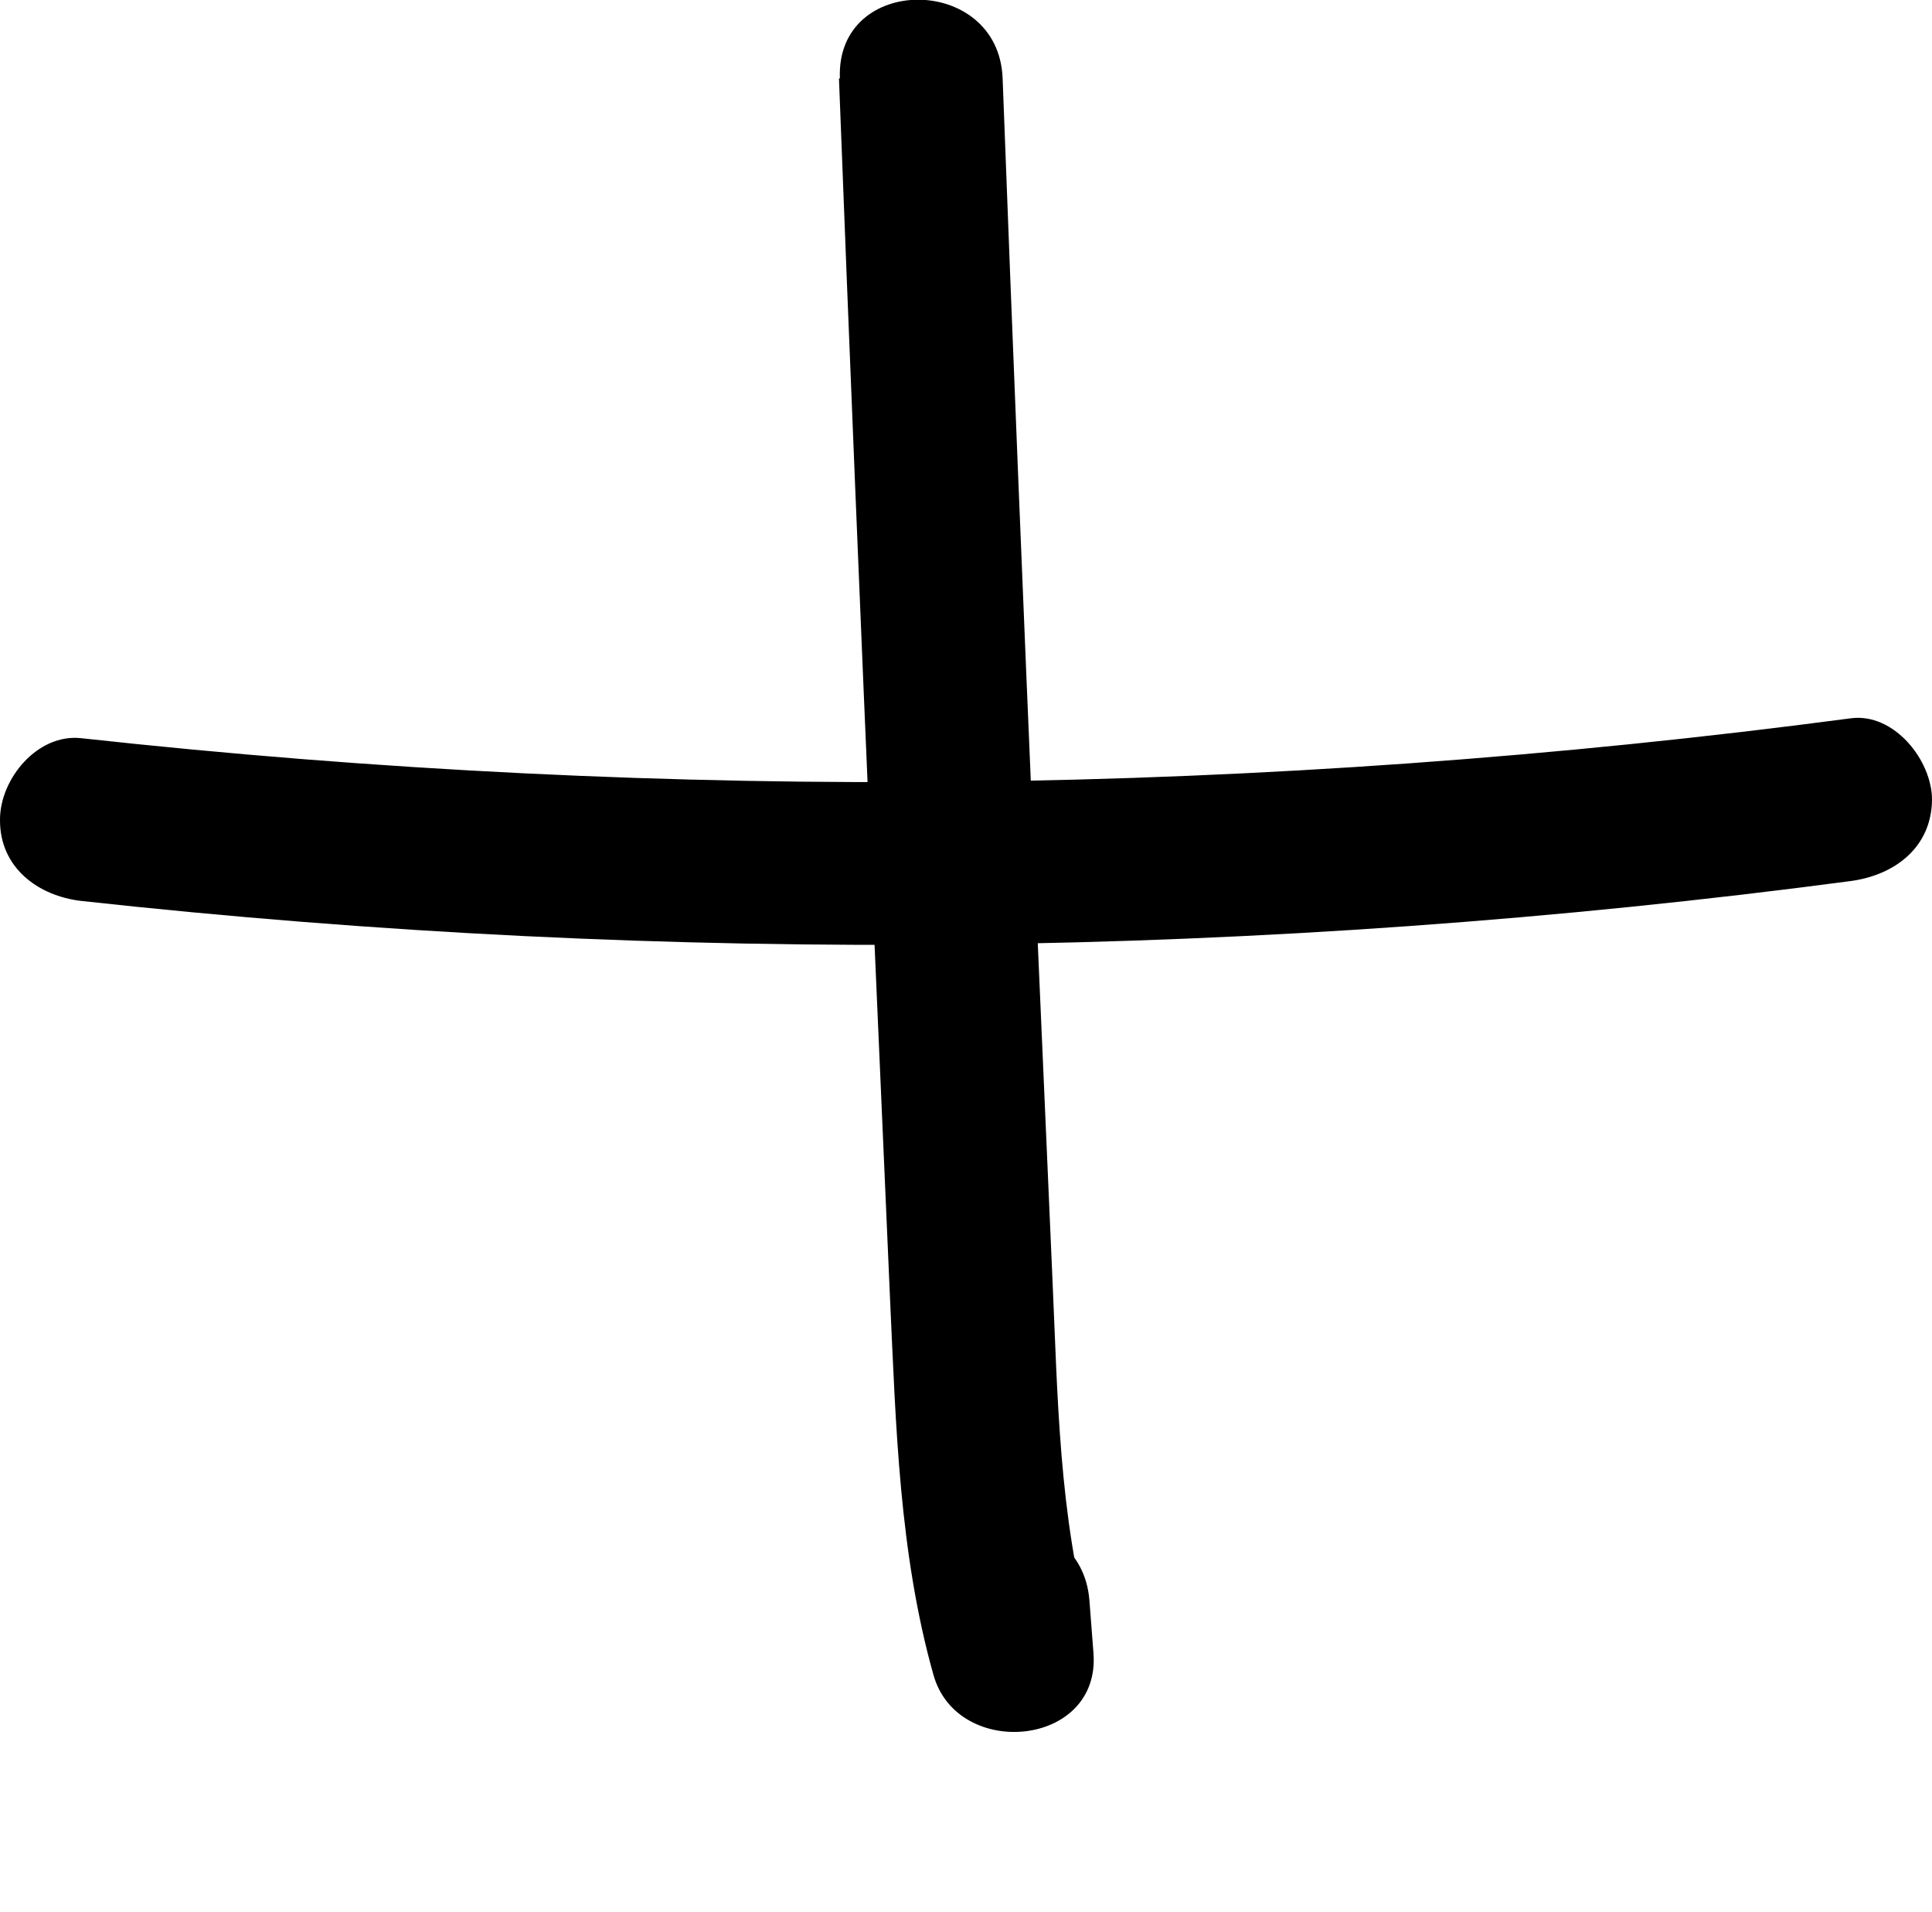 <?xml version="1.0" encoding="UTF-8"?> <svg xmlns="http://www.w3.org/2000/svg" id="_Шар_2" data-name="Шар 2" viewBox="0 0 42.74 42.29"> <g id="_Слой_1" data-name="Слой 1"> <path d="m18.56,1.74c.23,6.03.48,12.06.74,18.08.13,2.97.26,5.94.39,8.92.13,2.79.2,5.61.96,8.31.53,1.89,3.7,1.6,3.54-.48-.03-.39-.06-.78-.09-1.17-.18-2.29-3.79-2.31-3.6,0,.03.39.06.78.09,1.17l3.54-.48c-.71-2.56-.73-5.21-.85-7.85-.13-2.97-.26-5.94-.39-8.92-.25-5.86-.49-11.73-.71-17.59-.09-2.31-3.69-2.32-3.6,0h0Z"></path> <path d="m1.8,19.93c13.01,1.43,26.16,1.28,39.14-.44.97-.13,1.79-.74,1.8-1.8,0-.87-.84-1.93-1.8-1.8-12.98,1.72-26.12,1.87-39.14.44C.83,16.22,0,17.23,0,18.13c-.01,1.06.84,1.69,1.8,1.8h0Z"></path> </g> </svg> 
